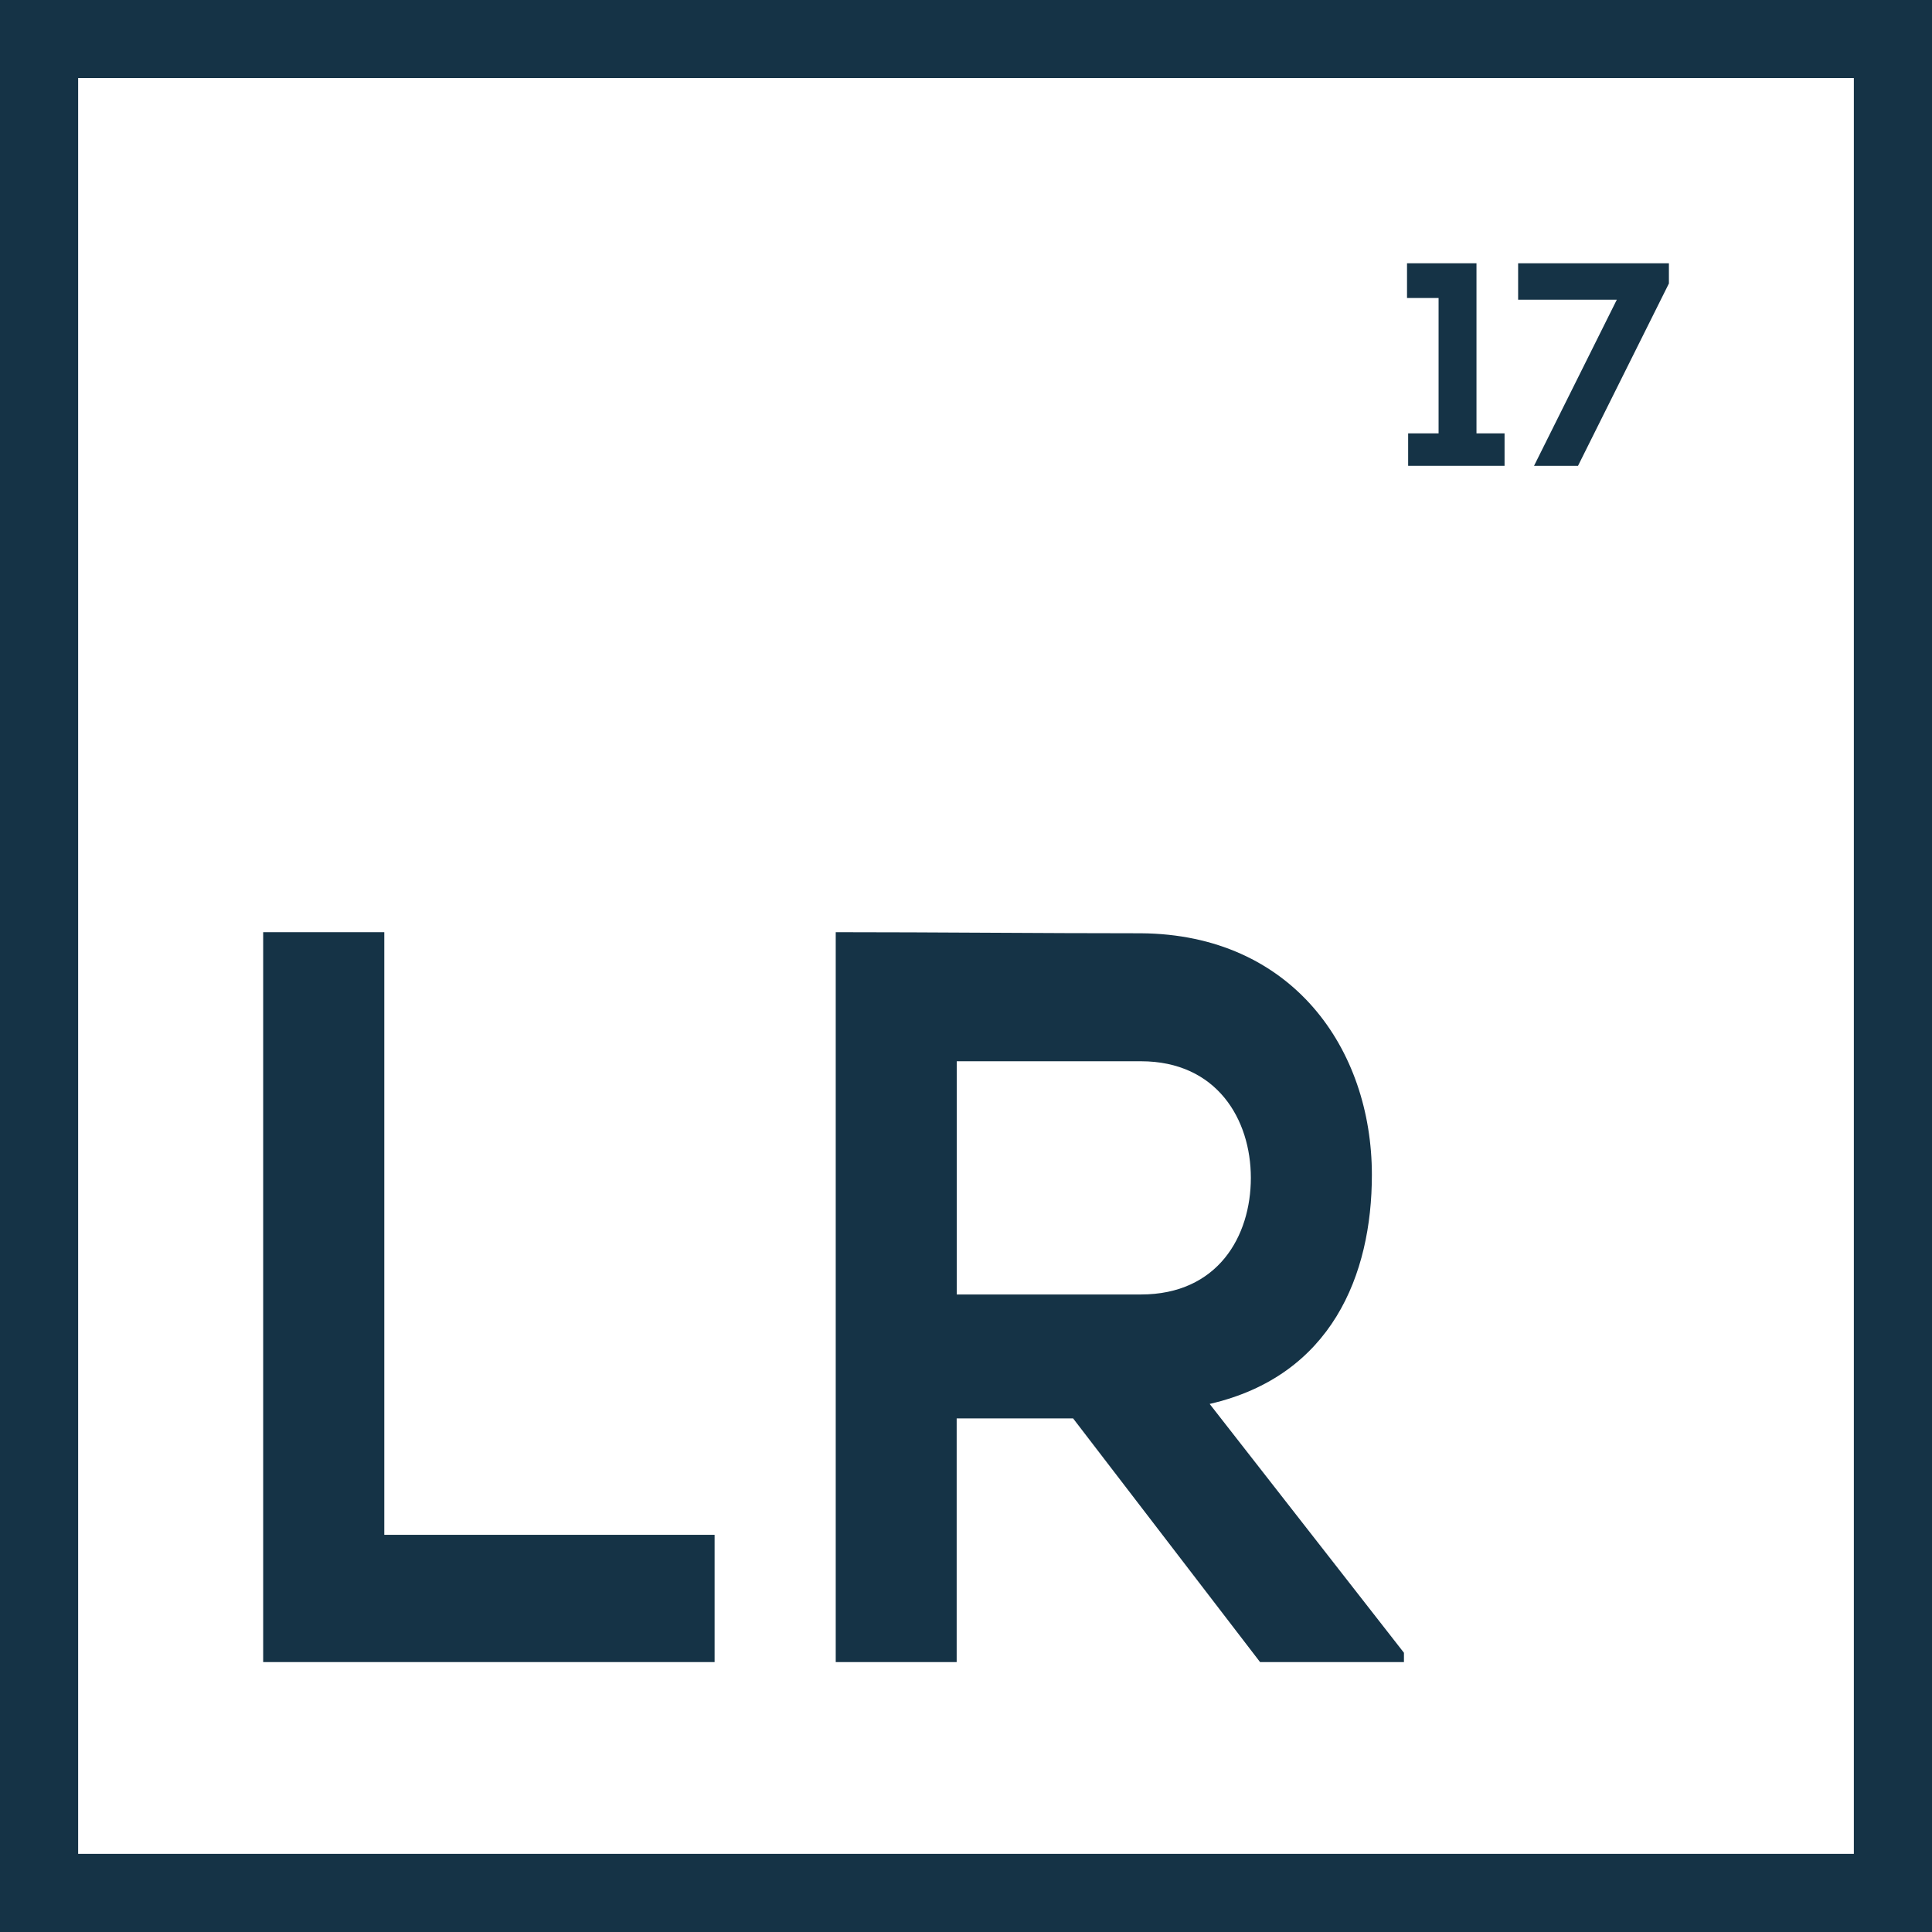 <?xml version="1.0" encoding="UTF-8"?> <svg xmlns="http://www.w3.org/2000/svg" width="222" height="222" viewBox="0 0 222 222" fill="none"><g clip-path="url(#clip0_301_27)"><path fill-rule="evenodd" clip-rule="evenodd" d="M161.806 49.796H165.303V34.242H161.676V30.25H169.658V49.796H172.884V53.526H161.806V49.796Z" fill="#153346"></path><path fill-rule="evenodd" clip-rule="evenodd" d="M176.271 53.526L185.783 34.437H174.443V30.25H191.769V32.572L181.325 53.526H176.271Z" fill="#153346"></path><path fill-rule="evenodd" clip-rule="evenodd" d="M44.158 107.115V176.361H82.112V190.984H30.24V107.115H44.158Z" fill="#153346"></path><path fill-rule="evenodd" clip-rule="evenodd" d="M161.323 190.984H144.79L123.306 162.983H109.928V190.984H96.031V107.115C107.717 107.115 119.404 107.24 131.1 107.24C148.474 107.364 157.638 120.524 157.638 135.002C157.638 146.491 153.009 158.095 138.998 161.322L161.323 189.915V190.995V190.984ZM109.938 121.946V148.744H131.1C139.943 148.744 143.731 142.049 143.731 135.345C143.731 128.64 139.839 121.946 131.1 121.946H109.938Z" fill="#153346"></path><path fill-rule="evenodd" clip-rule="evenodd" d="M222 222H0V0H222V222ZM8.971 213.02H213.02V8.971H8.98V213.02H8.971Z" fill="#153346"></path></g><defs><clipPath id="clip0_301_27"><rect width="222" height="222" fill="white"></rect></clipPath></defs></svg> 
